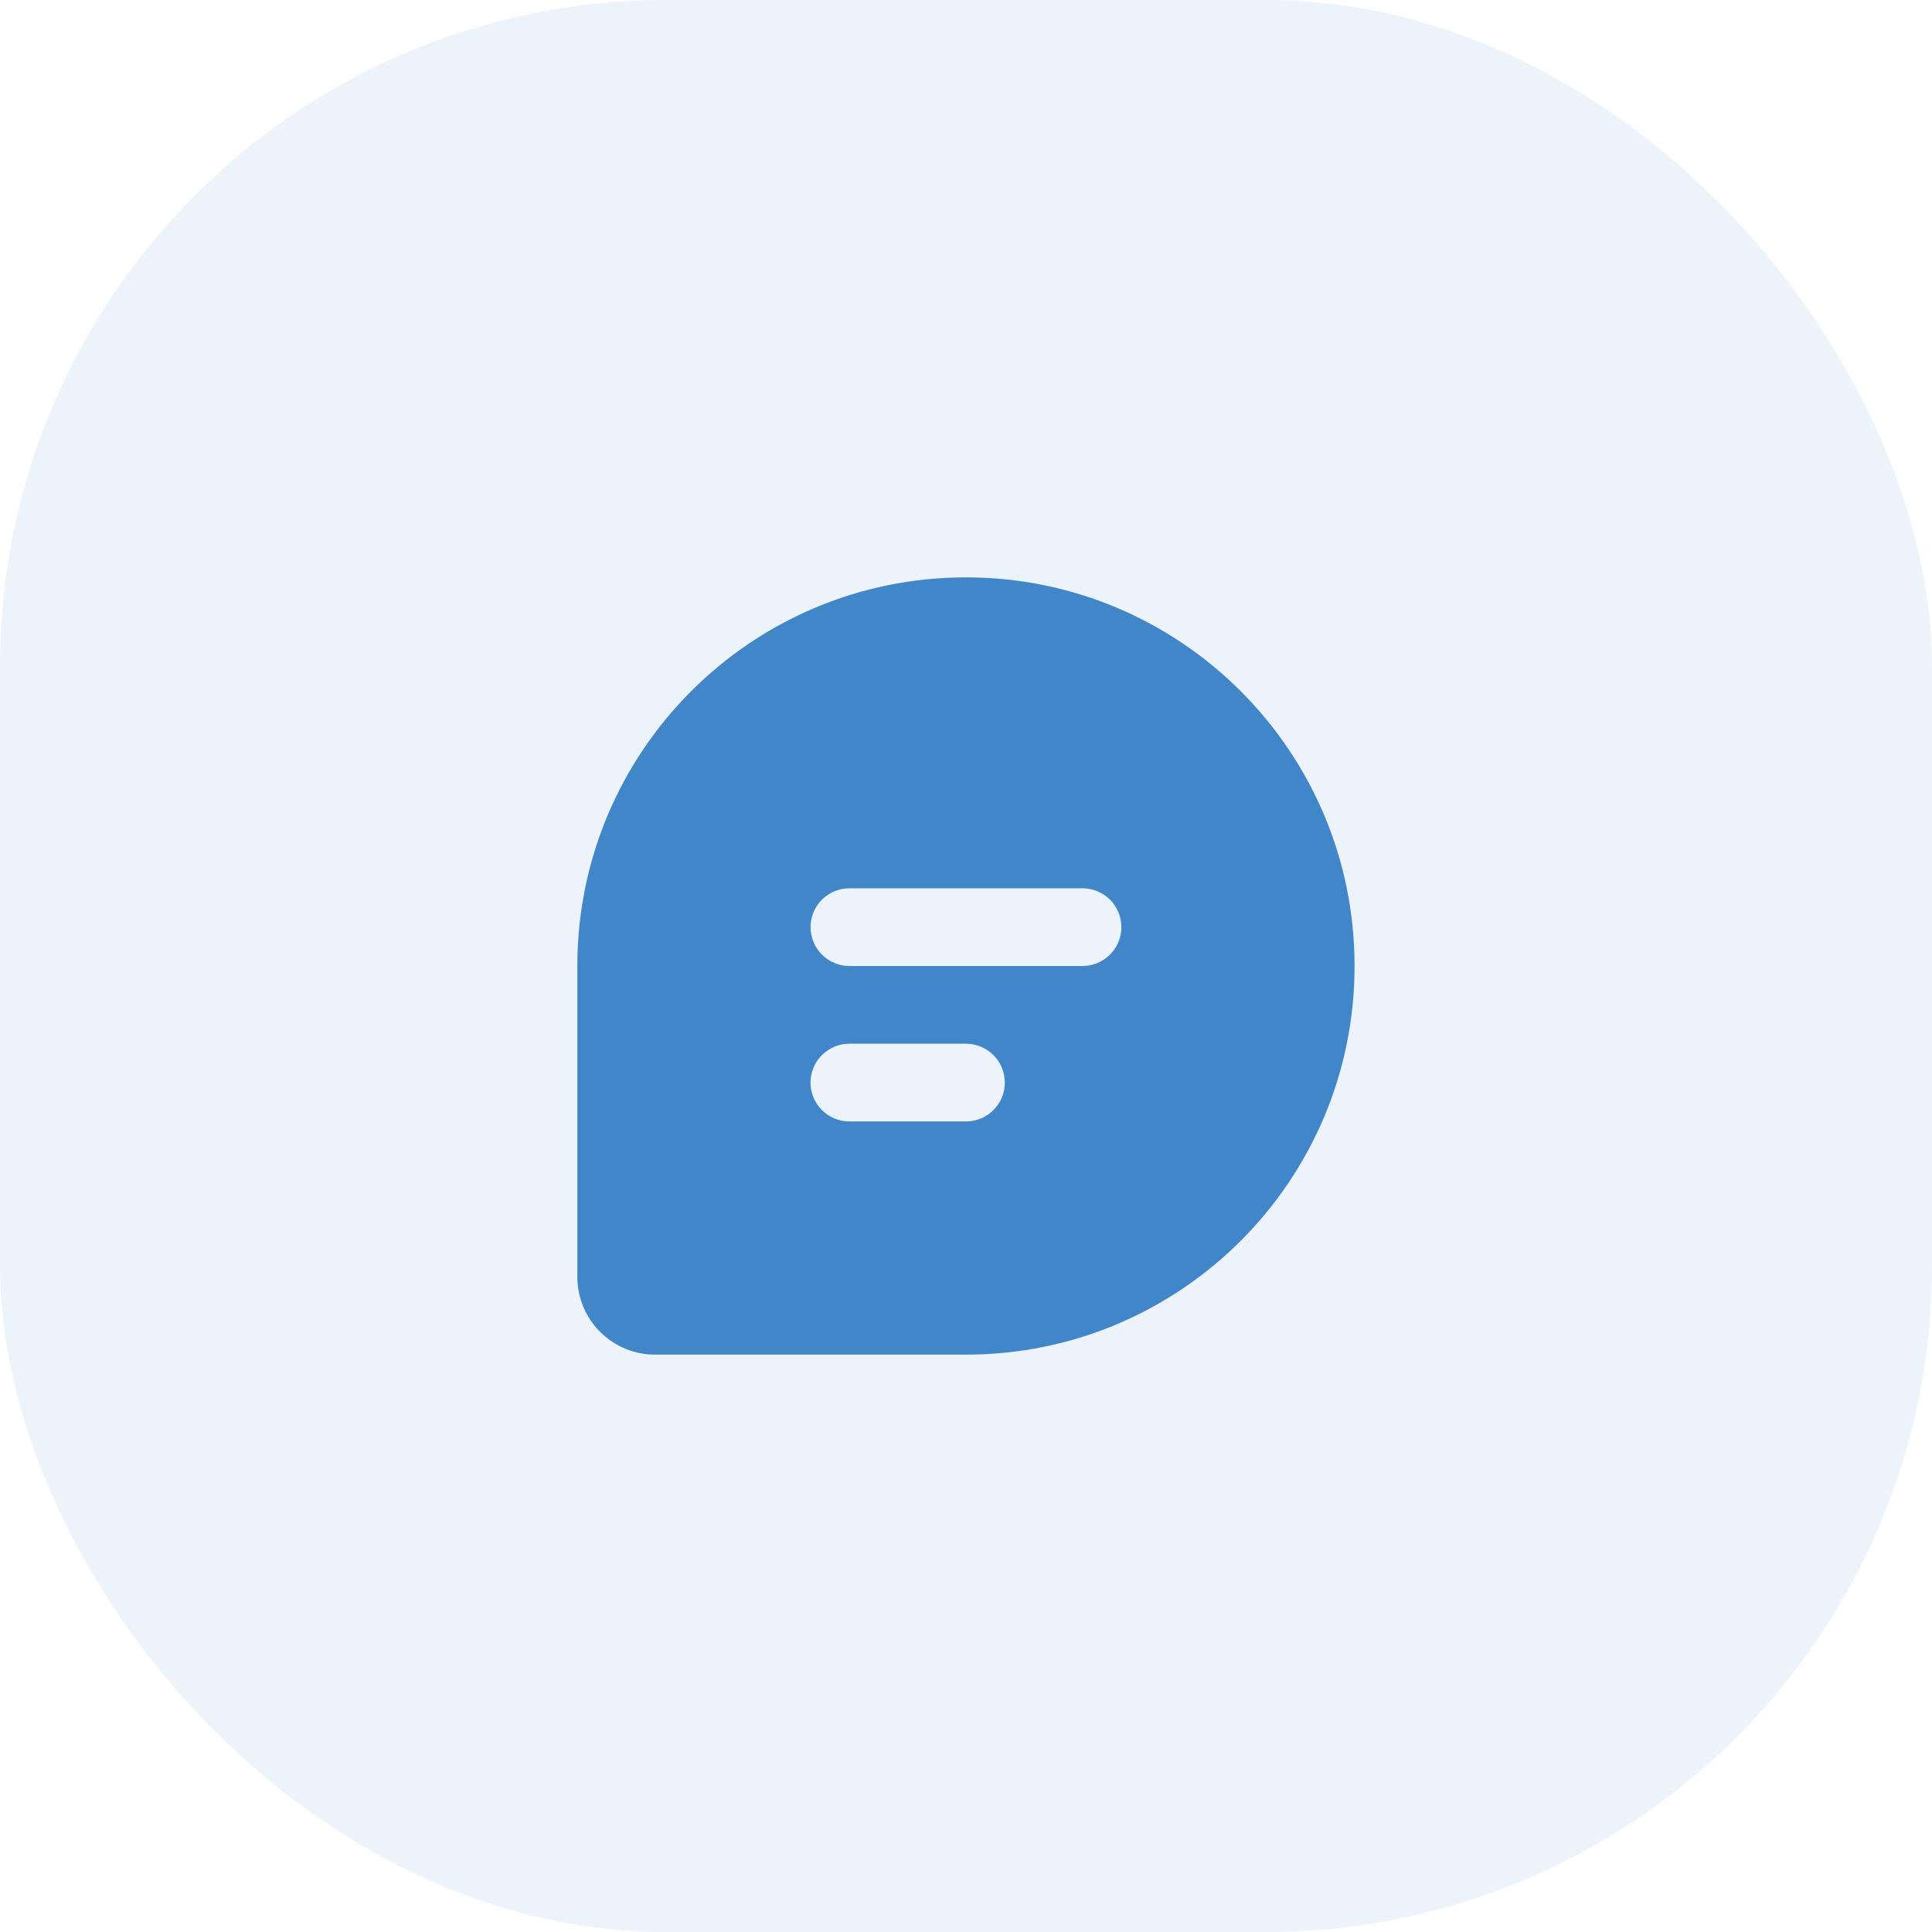 <?xml version="1.0" encoding="UTF-8"?> <svg xmlns="http://www.w3.org/2000/svg" width="58" height="58" viewBox="0 0 58 58" fill="none"><rect opacity="0.1" width="58" height="58" rx="20" fill="#4186C9"></rect><g clip-path="url(#clip0_4261_1603)"><path d="M28.999 17.333C35.442 17.333 40.665 22.556 40.665 29C40.665 35.444 35.442 40.667 28.999 40.667H19.665C19.047 40.667 18.453 40.421 18.015 39.983C17.578 39.546 17.332 38.952 17.332 38.333V29C17.332 22.556 22.555 17.333 28.999 17.333ZM28.999 31.333H25.499C25.346 31.333 25.194 31.363 25.052 31.422C24.911 31.481 24.782 31.567 24.674 31.675C24.565 31.783 24.48 31.912 24.421 32.053C24.362 32.195 24.332 32.347 24.332 32.5C24.332 32.653 24.362 32.805 24.421 32.947C24.48 33.088 24.565 33.217 24.674 33.325C24.782 33.433 24.911 33.519 25.052 33.578C25.194 33.636 25.346 33.667 25.499 33.667H28.999C29.152 33.667 29.304 33.636 29.445 33.578C29.587 33.519 29.715 33.433 29.824 33.325C29.932 33.217 30.018 33.088 30.077 32.947C30.135 32.805 30.165 32.653 30.165 32.5C30.165 32.347 30.135 32.195 30.077 32.053C30.018 31.912 29.932 31.783 29.824 31.675C29.715 31.567 29.587 31.481 29.445 31.422C29.304 31.363 29.152 31.333 28.999 31.333ZM32.499 26.667H25.499C25.201 26.667 24.915 26.781 24.699 26.985C24.483 27.189 24.353 27.468 24.335 27.765C24.318 28.062 24.415 28.354 24.605 28.582C24.796 28.81 25.067 28.957 25.362 28.992L25.499 29H32.499C32.796 29 33.082 28.886 33.298 28.682C33.514 28.478 33.645 28.199 33.662 27.902C33.679 27.605 33.583 27.313 33.392 27.084C33.201 26.857 32.931 26.71 32.635 26.675L32.499 26.667Z" fill="#4186C9"></path></g><defs><clipPath id="clip0_4261_1603"><rect width="28" height="28" fill="white" transform="translate(15 15)"></rect></clipPath></defs></svg> 